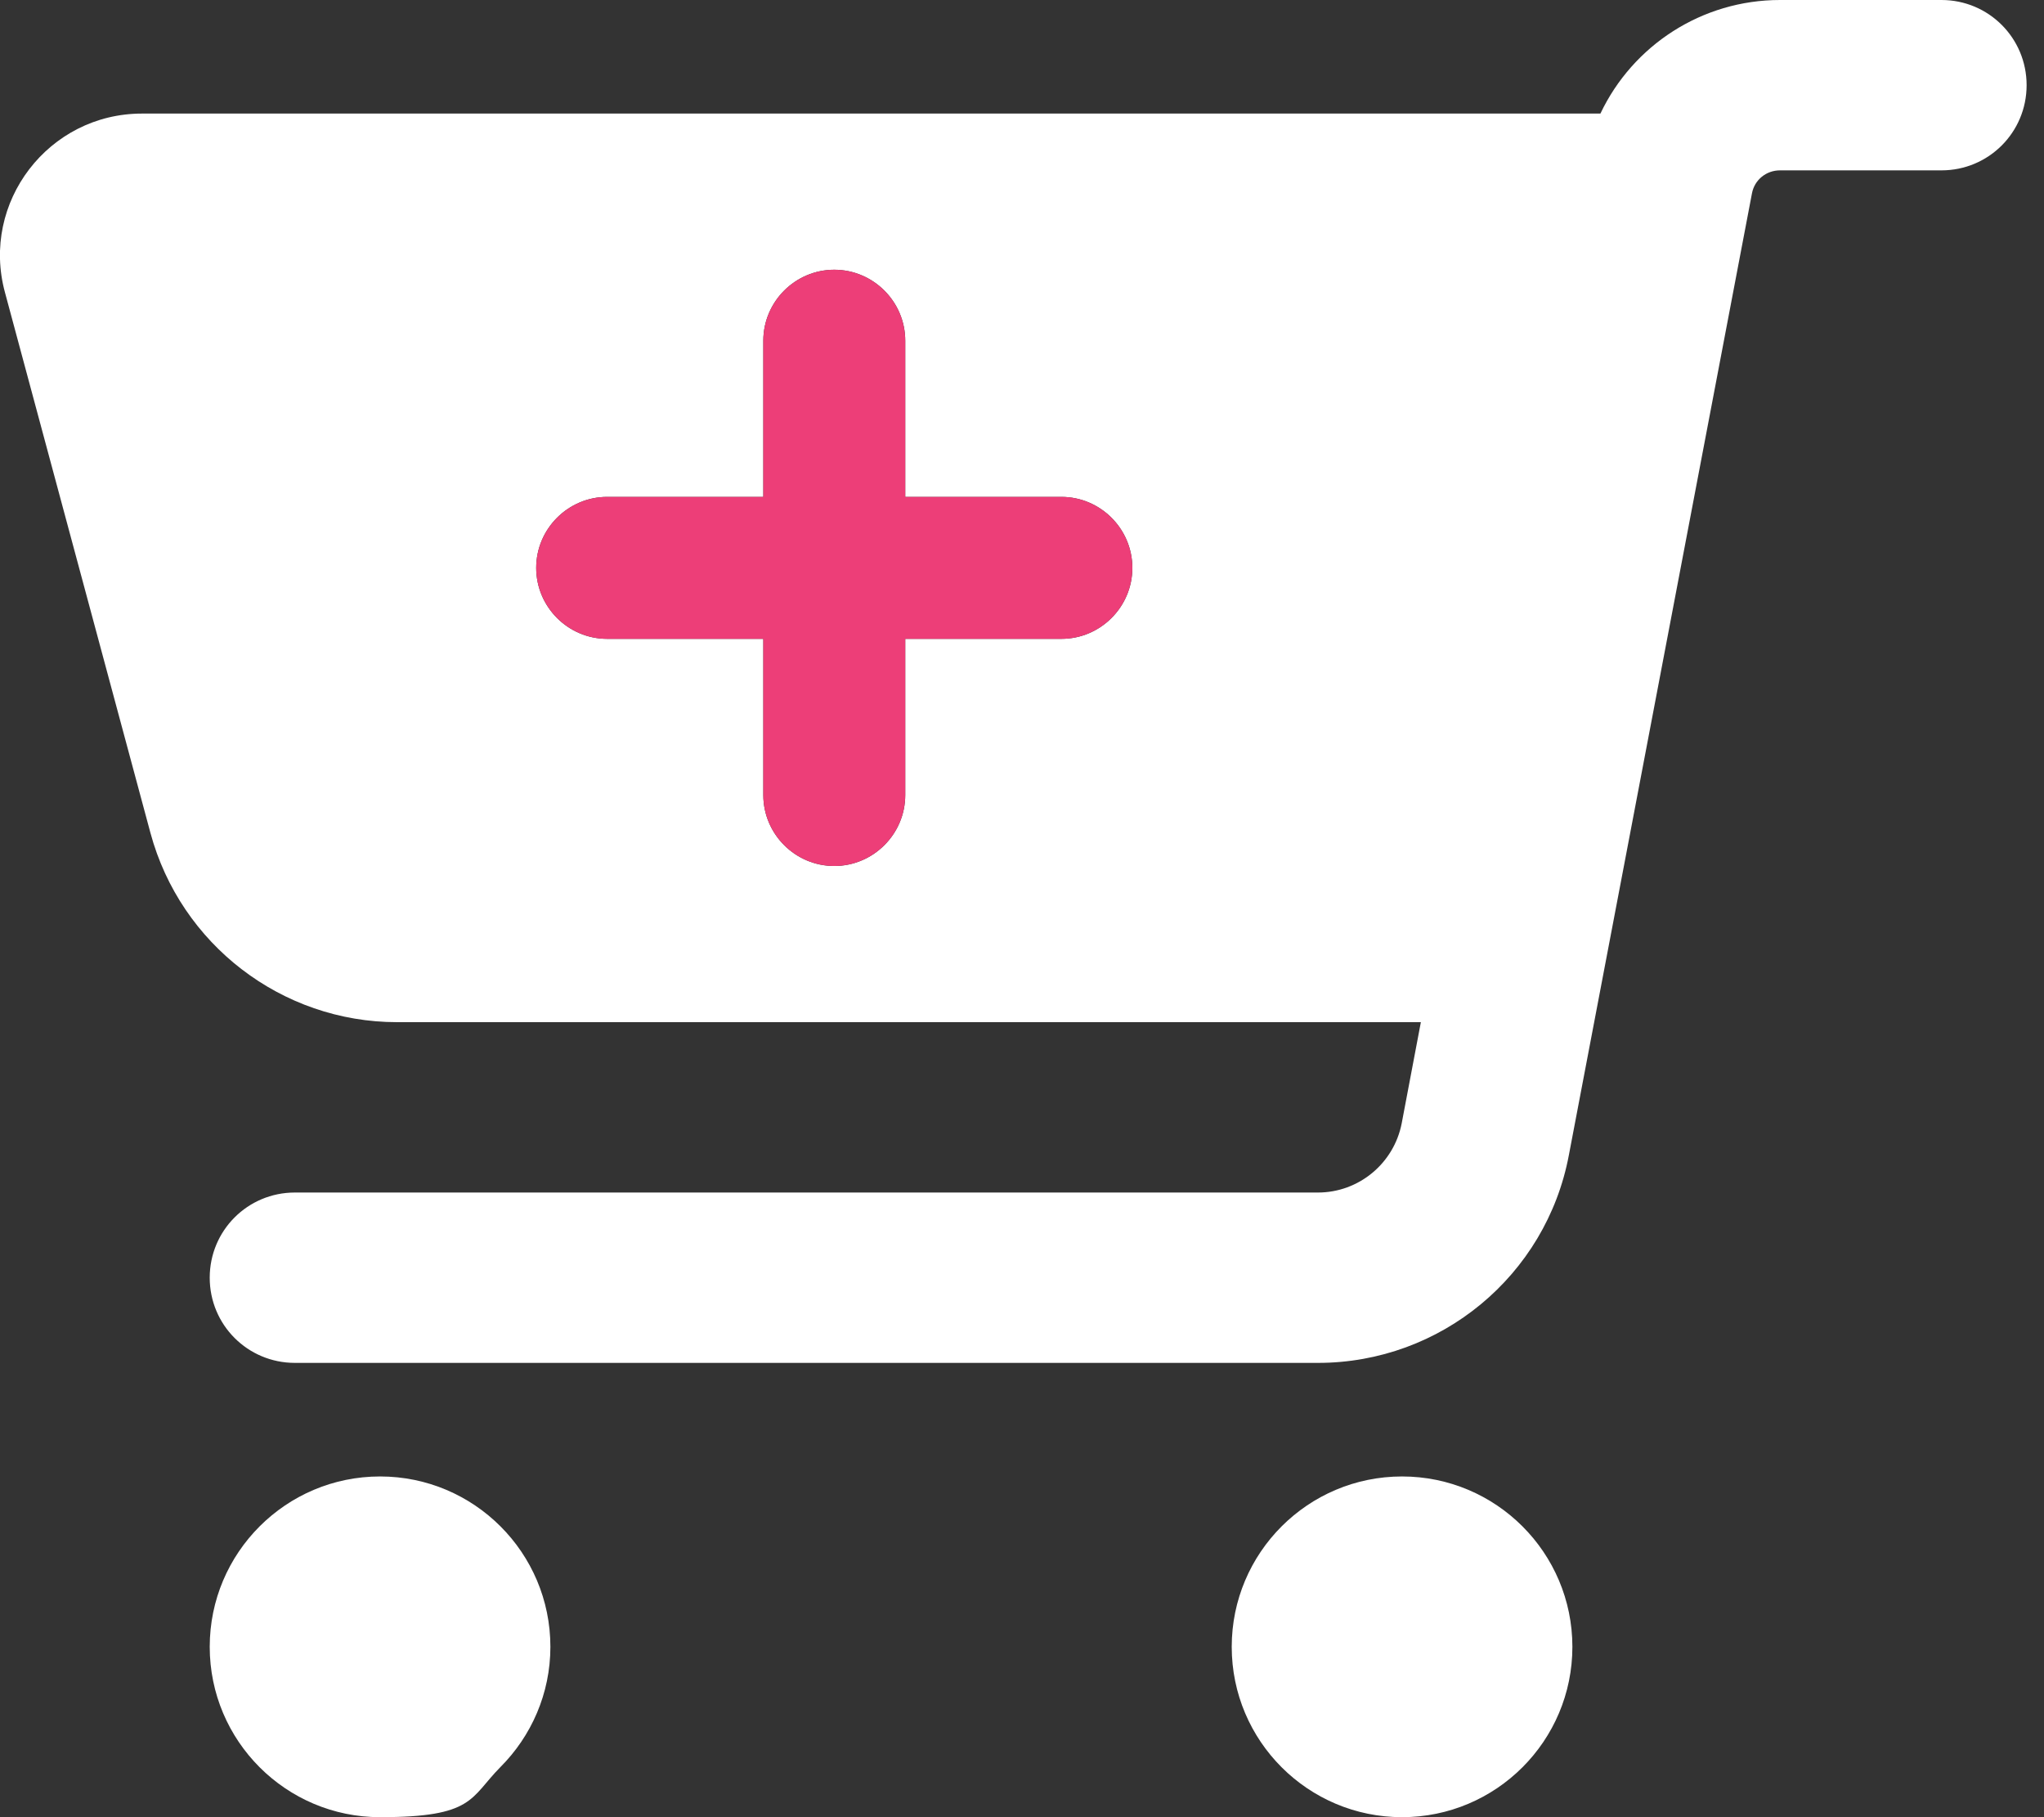 <?xml version="1.0" encoding="UTF-8"?>
<svg xmlns="http://www.w3.org/2000/svg" version="1.1" viewBox="0 0 576 512">
  <rect x="0" y="0" width="576" height="512" fill="#333333" stroke="none"/>
  <defs>
    <style>
      .cls-1 {
        fill: #fff;
      }

      .cls-2 {
        fill: #ed3e78;
      }
    </style>
  </defs>
  <!-- Generator: Adobe Illustrator 28.7.1, SVG Export Plug-In . SVG Version: 1.2.0 Build 142)  -->
  <g>
    <g id="Layer_1">
      <path class="cls-1" d="M107.1,416c-26.5,0-48,21.5-48,48s21.5,48,48,48,25.3-5.4,33.9-14.1c8.7-8.7,14.1-20.7,14.1-33.9,0-26.5-21.5-48-48-48ZM395.1,416c-26.5,0-48,21.5-48,48s21.5,48,48,48,48-21.5,48-48-21.5-48-48-48ZM547.1,0h-45.5c-22,0-41.5,12.8-50.6,32H40C13.7,32-5.5,57,1.4,82.4l41,152.3c8.5,31.4,37,53.3,69.5,53.3h288.5l-5.4,28.5c-2.2,11.3-12.1,19.5-23.6,19.5H83.1c-13.3,0-24,10.7-24,24s10.7,24,24,24h288.3c34.6,0,64.3-24.6,70.7-58.5l51.6-271c.7-3.8,4-6.5,7.9-6.5h45.5c13.3,0,24-10.7,24-24s-10.7-24-24-24ZM299.1,180h-44v44c0,11-9,20-20,20s-20-9-20-20v-44h-44c-11,0-20-9-20-20s9-20,20-20h44v-44c0-11,9-20,20-20s20,9,20,20v44h44c11,0,20,9,20,20s-9,20-20,20Z"/>
      <path class="cls-2" d="M319.1,160c0,11-9,20-20,20h-44v44c0,11-9,20-20,20s-20-9-20-20v-44h-44c-11,0-20-9-20-20s9-20,20-20h44v-44c0-11,9-20,20-20s20,9,20,20v44h44c11,0,20,9,20,20Z"/>
    </g>
  </g>
</svg>